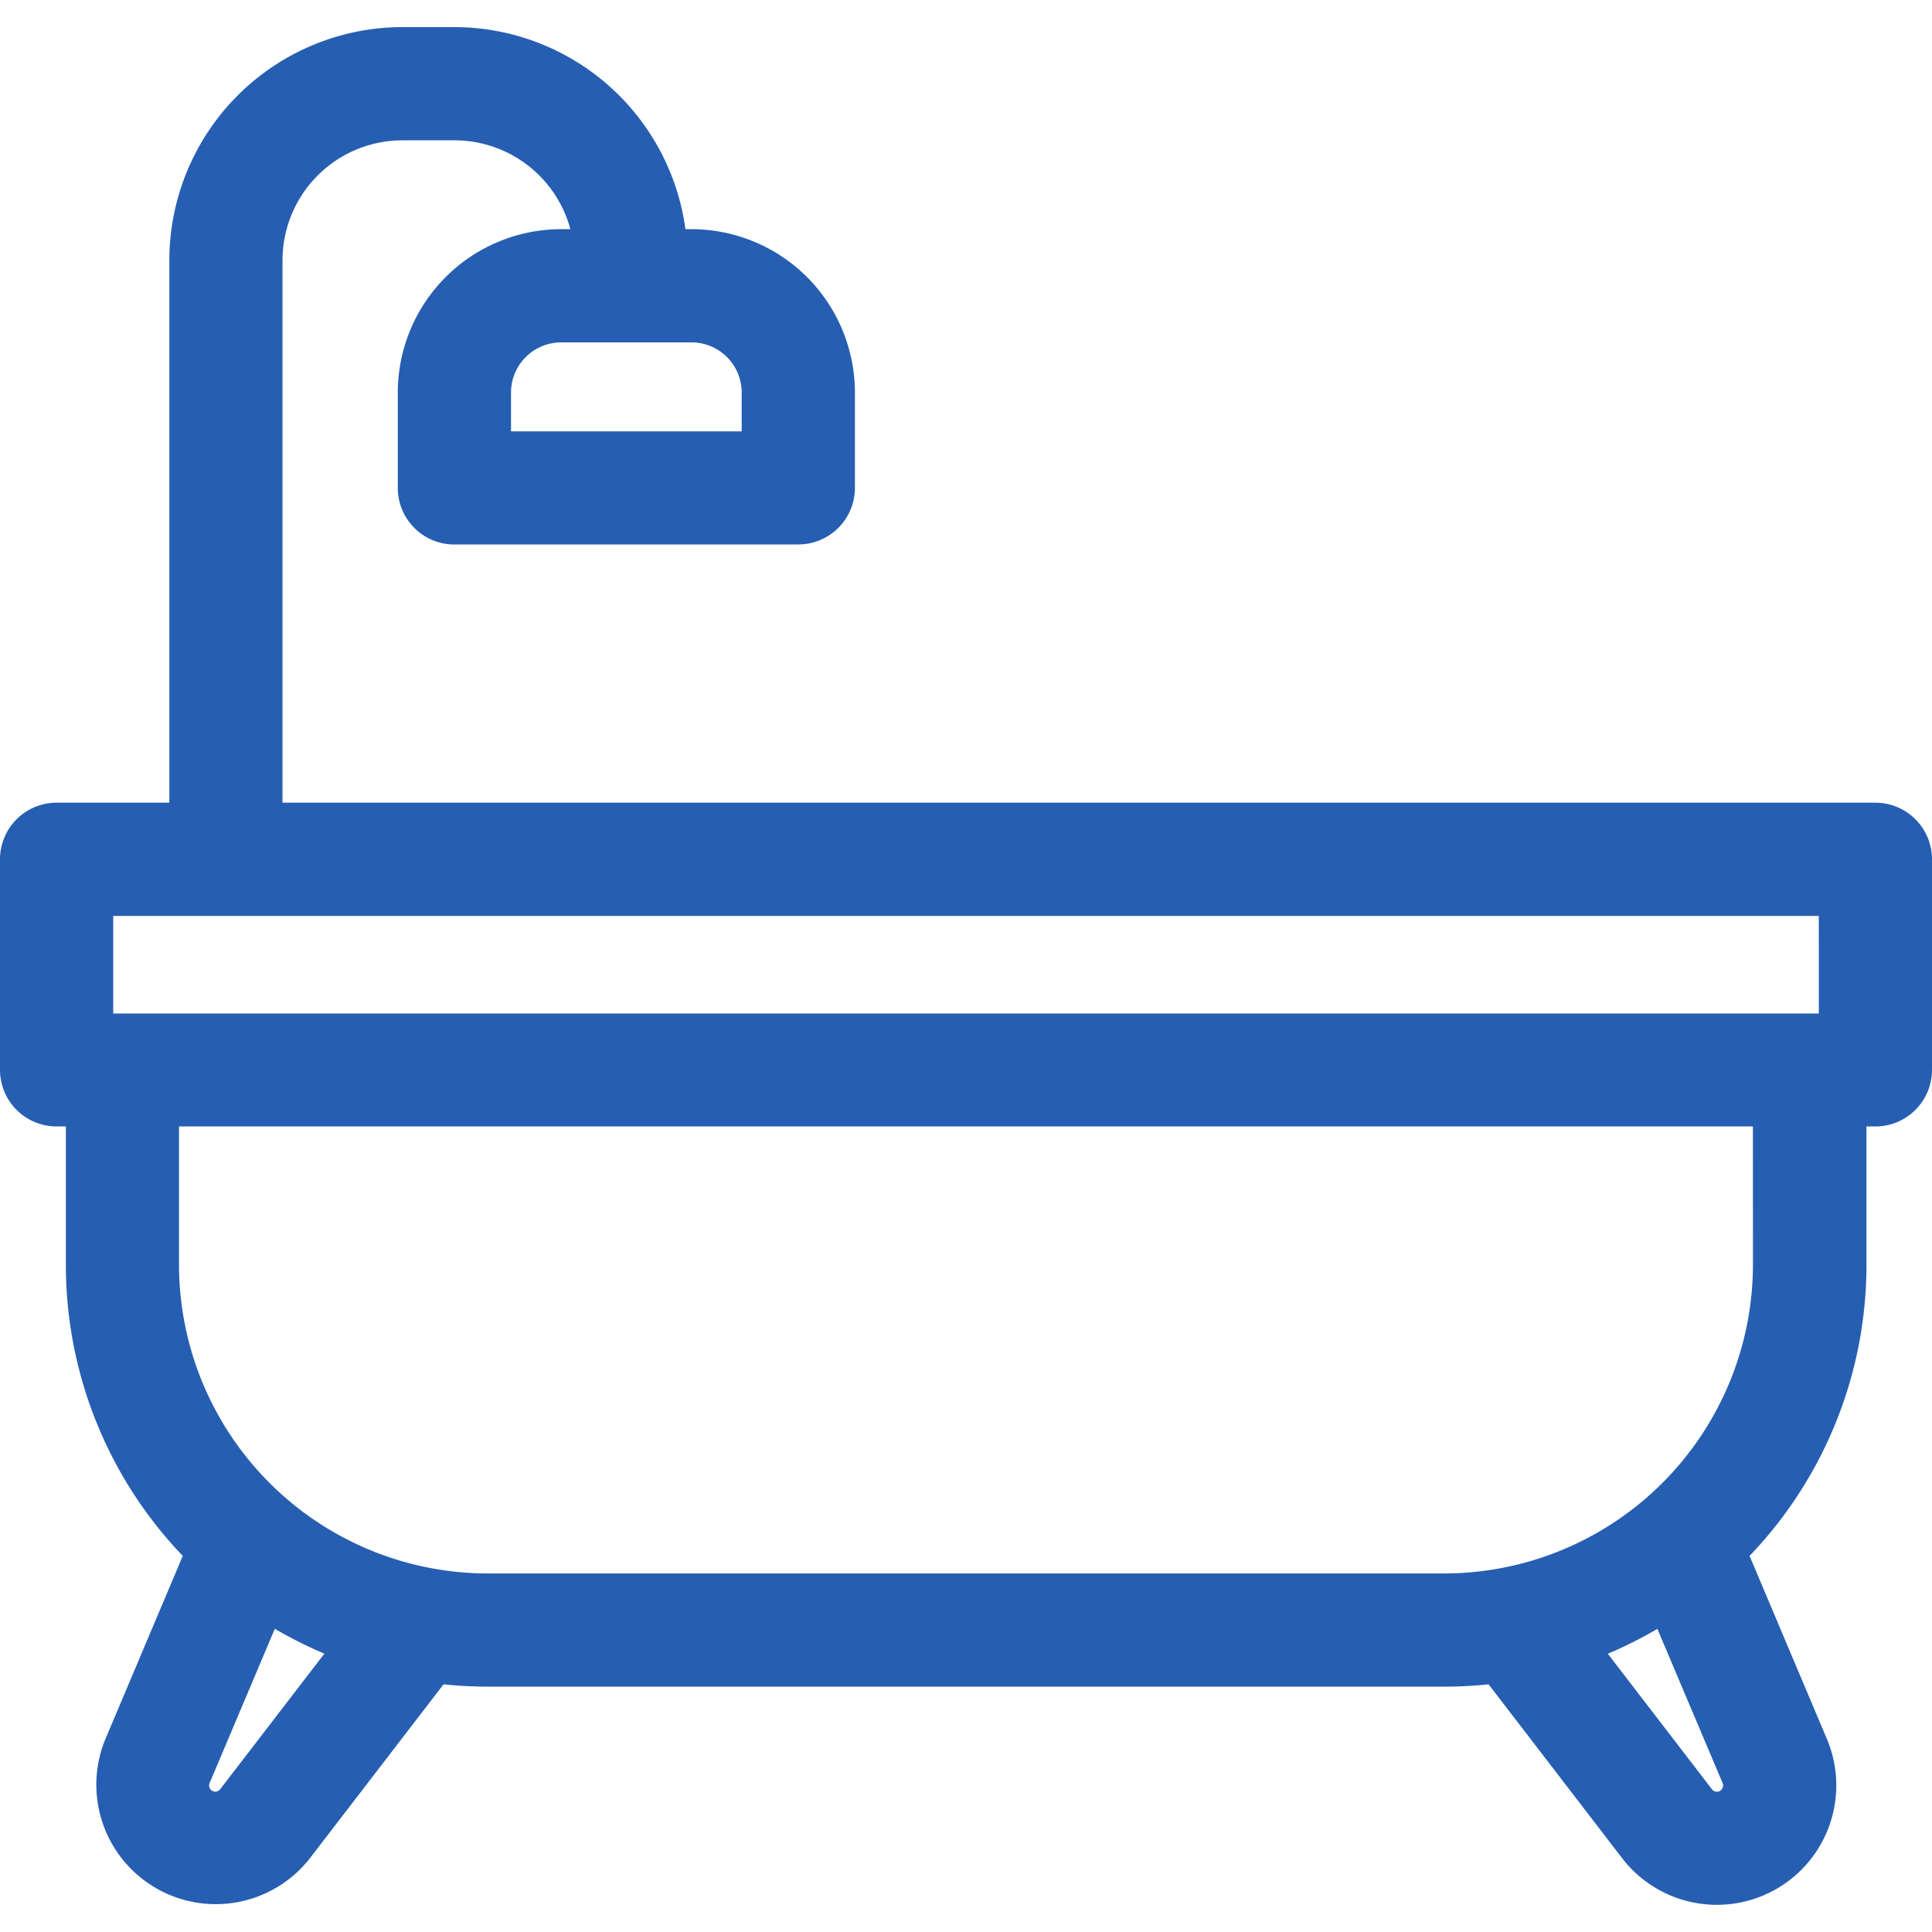 <svg xmlns="http://www.w3.org/2000/svg" xmlns:xlink="http://www.w3.org/1999/xlink" width="40" height="40" viewBox="0 0 40 40">
  <defs>
    <clipPath id="clip-path">
      <rect id="長方形_1648" data-name="長方形 1648" width="40" height="40" transform="translate(763 184)" fill="#265eb2" stroke="#707070" stroke-width="1"/>
    </clipPath>
  </defs>
  <g id="マスクグループ_63" data-name="マスクグループ 63" transform="translate(-763 -184)" clip-path="url(#clip-path)">
    <g id="_003-bathtub" data-name="003-bathtub" transform="translate(763 184.561)">
      <g id="グループ_506" data-name="グループ 506">
        <path id="パス_43050" data-name="パス 43050" d="M38.828,16.507H5.849V5.276A2.486,2.486,0,0,1,8.332,2.793H9.409a2.487,2.487,0,0,1,2.4,1.84h-.189A3.385,3.385,0,0,0,8.236,8.014V9.991A1.171,1.171,0,0,0,9.348,11.16c.02,0,.04,0,.06,0h7.12A1.172,1.172,0,0,0,17.7,9.991V8.014a3.385,3.385,0,0,0-3.381-3.381h-.128A4.833,4.833,0,0,0,9.409.449H8.332A4.832,4.832,0,0,0,3.506,5.276V16.507H1.172A1.172,1.172,0,0,0,0,17.679v4.359A1.172,1.172,0,0,0,1.172,23.21h.192v2.861a8.707,8.707,0,0,0,2.42,6.03l-1.6,3.788A2.473,2.473,0,0,0,6.417,38.36l2.766-3.6a8.79,8.79,0,0,0,.919.048H29.9a8.812,8.812,0,0,0,.919-.048l2.766,3.6a2.473,2.473,0,0,0,4.238-2.471l-1.6-3.788a8.707,8.707,0,0,0,2.42-6.03V23.21h.192A1.172,1.172,0,0,0,40,22.038V17.679A1.172,1.172,0,0,0,38.828,16.507ZM14.319,6.977a1.039,1.039,0,0,1,1.037,1.037v.805H10.58V8.014a1.039,1.039,0,0,1,1.037-1.037ZM4.559,36.932a.13.13,0,0,1-.1.051.129.129,0,0,1-.119-.18L5.69,33.61a8.718,8.718,0,0,0,1.026.515Zm31.093-.007a.119.119,0,0,1-.108.058.13.13,0,0,1-.1-.05l-2.156-2.806a8.725,8.725,0,0,0,1.026-.515L35.663,36.8A.119.119,0,0,1,35.651,36.925Zm.641-10.854A6.4,6.4,0,0,1,29.9,32.465H10.1a6.4,6.4,0,0,1-6.394-6.394V23.21H36.292Zm1.364-5.2H2.344V18.851H37.656Z" transform="translate(0 -0.449)" fill="#265eb2"/>
      </g>
    </g>
  </g>
</svg>
